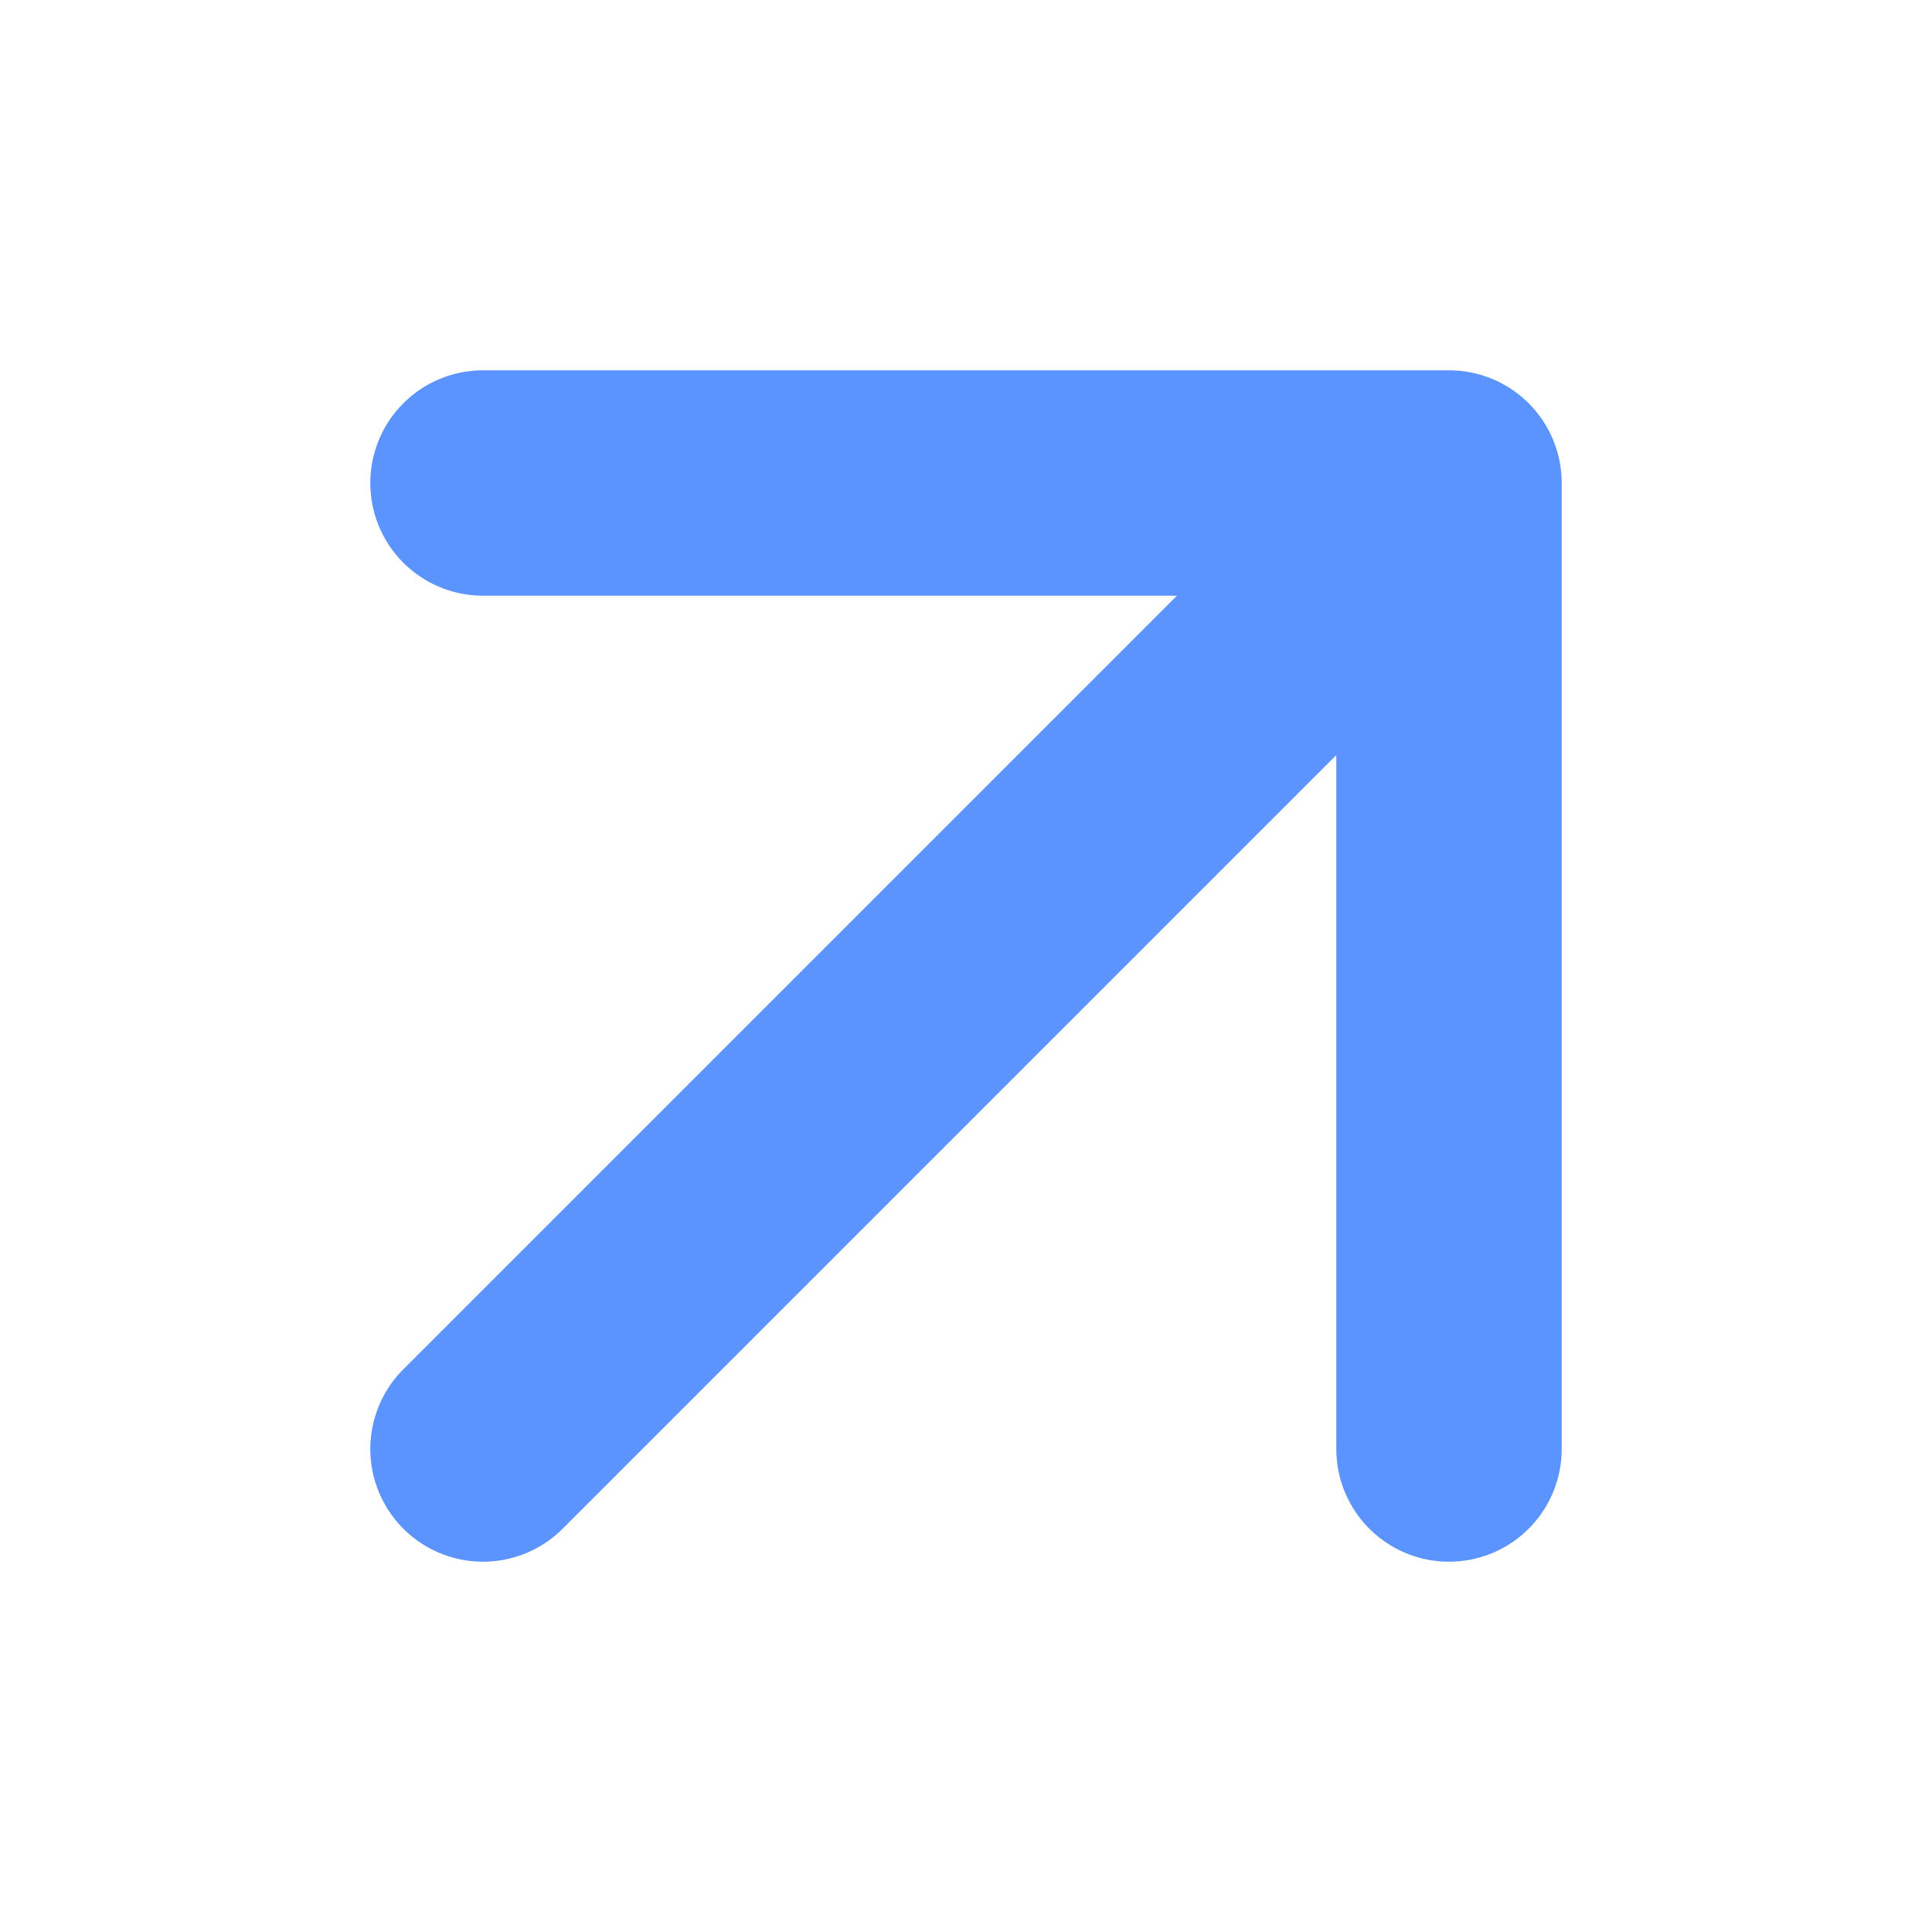 <?xml version="1.0" encoding="UTF-8"?> <svg xmlns="http://www.w3.org/2000/svg" width="12" height="12" viewBox="0 0 12 12" fill="none"><path d="M3 9L9 3M9 3L3 3M9 3V9" stroke="#5B94FF" stroke-width="1.4" stroke-linecap="round" stroke-linejoin="round"></path></svg> 